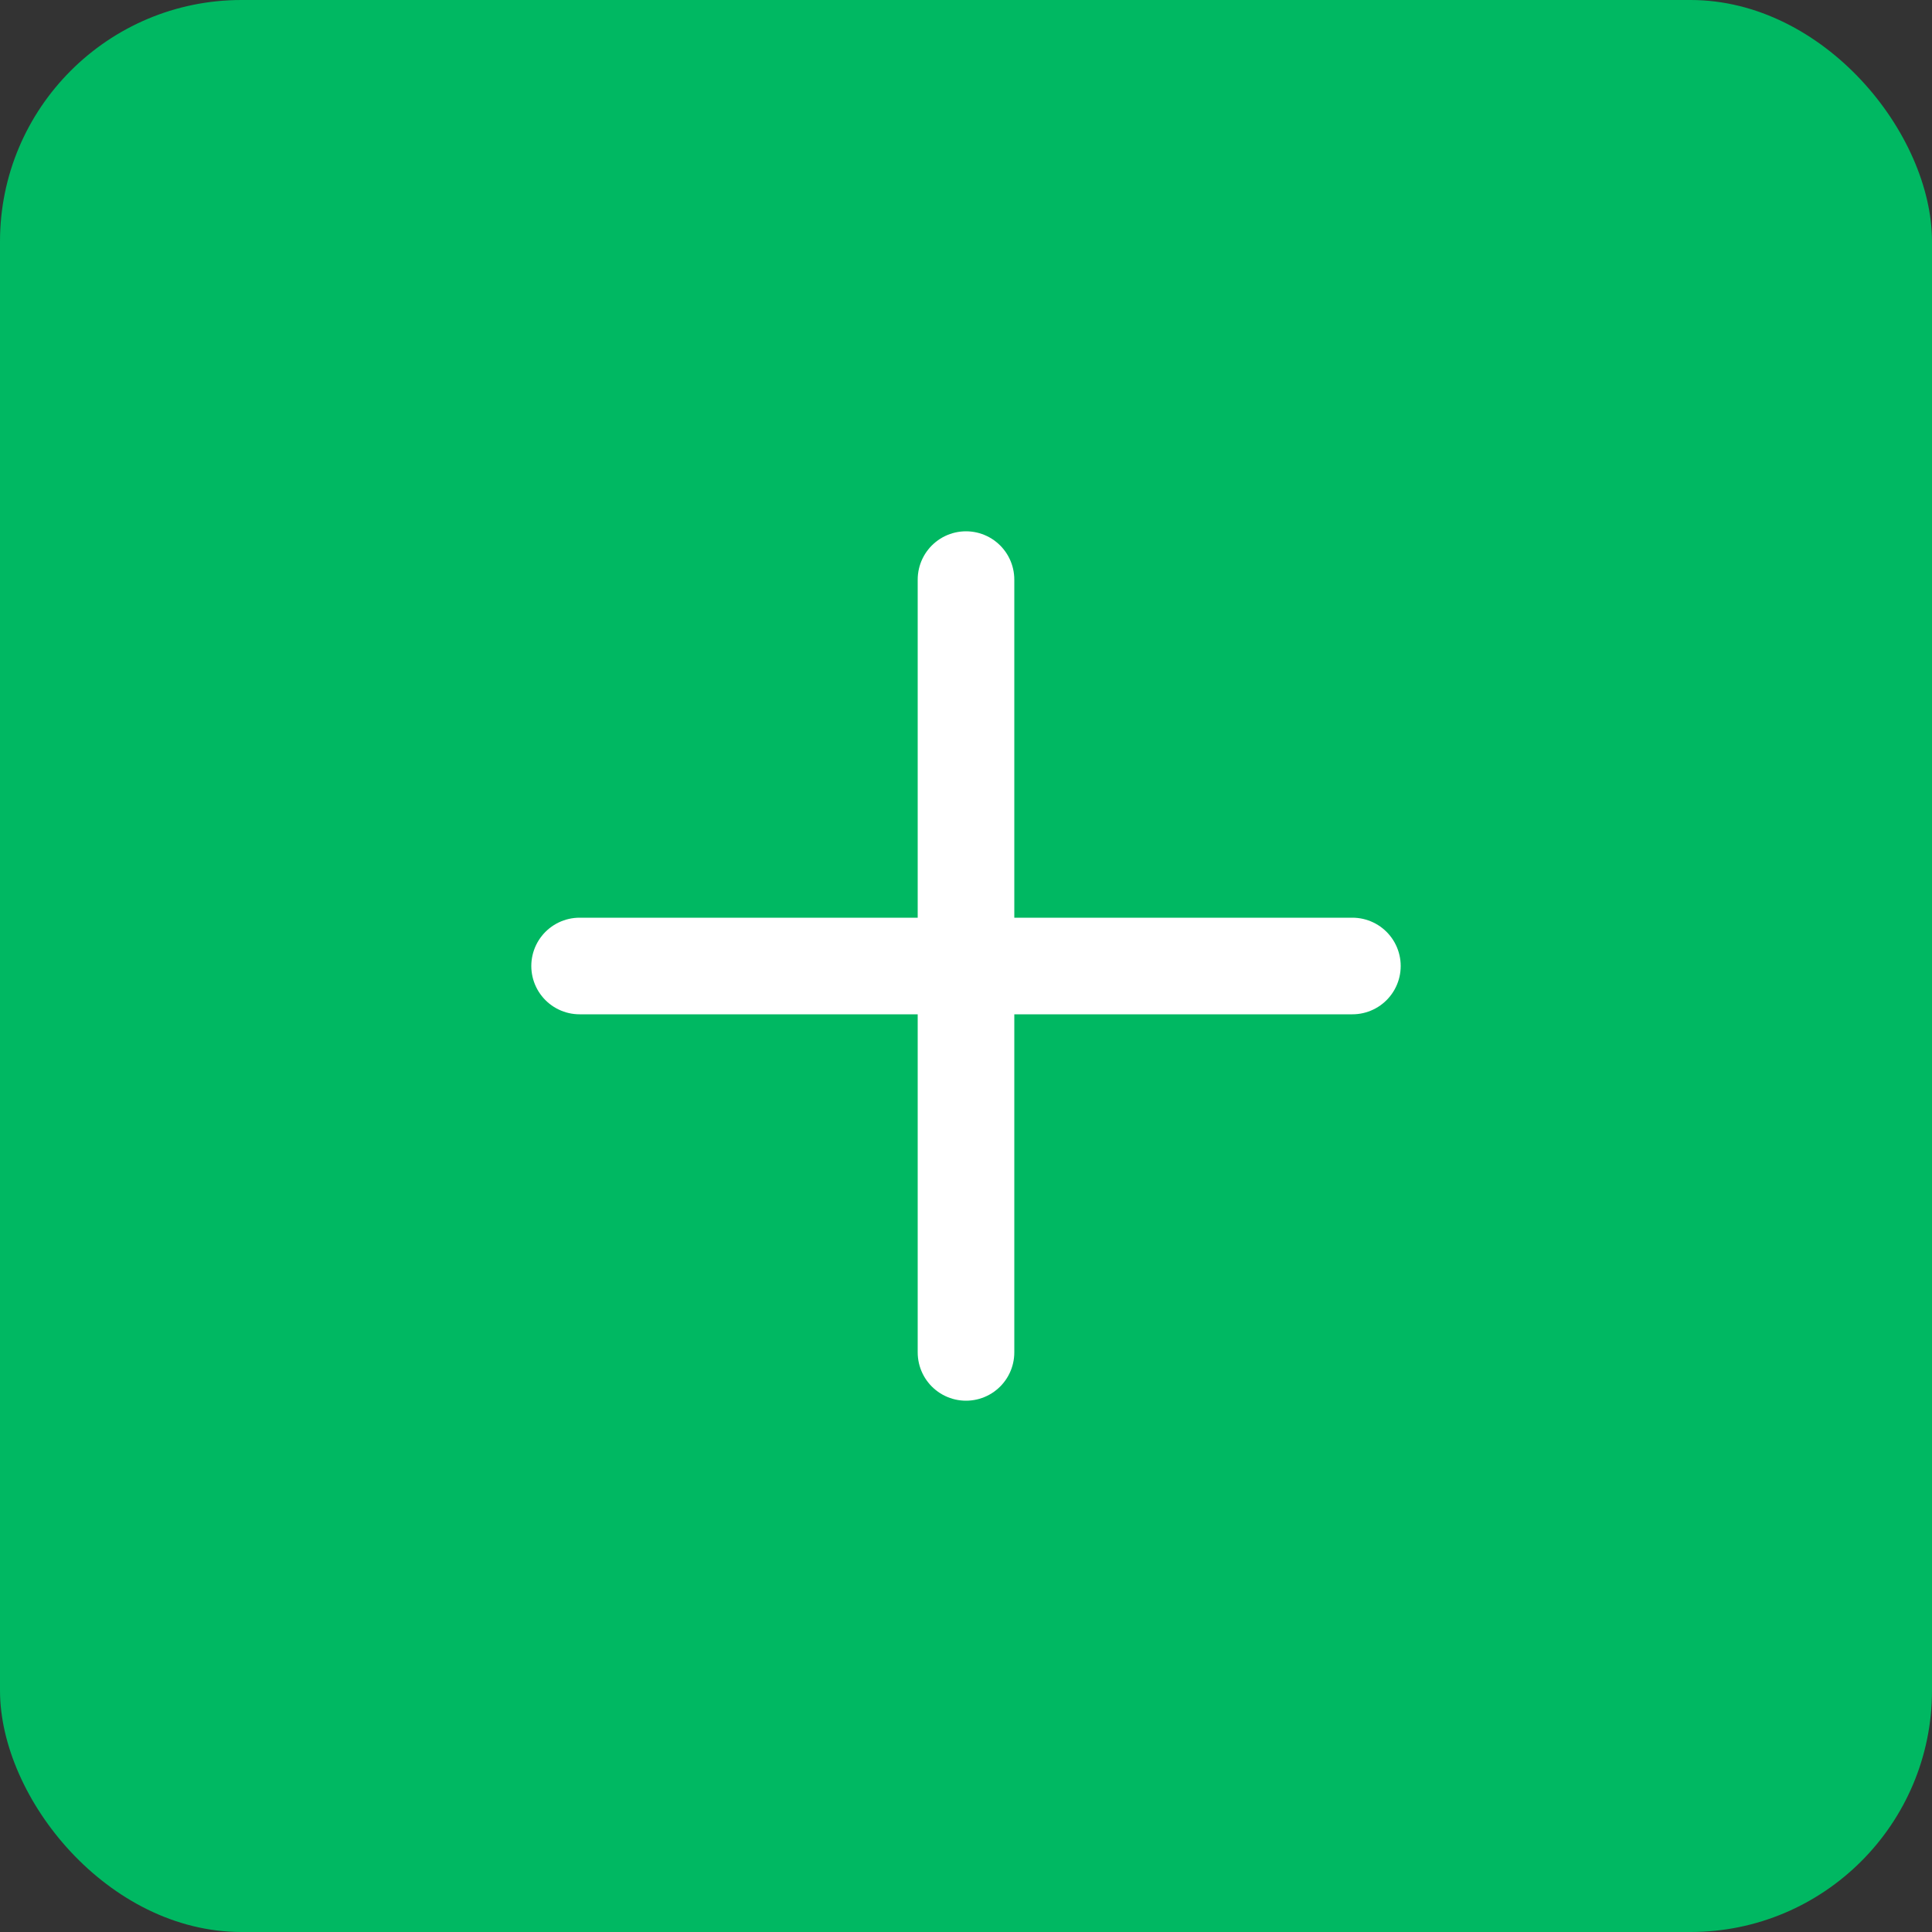 <svg width="30" height="30" viewBox="0 0 30 30" fill="none" xmlns="http://www.w3.org/2000/svg">
<rect x="0" y="0" width="30" height="30" fill="#333333" stroke="none"/>
<rect width="30" height="30" rx="3.75" fill="#00B862"/>
<g clip-path="url(#clip0_4727_54743)">
<path d="M15 9V21" stroke="white" stroke-width="1.5" stroke-miterlimit="10" stroke-linecap="round" stroke-linejoin="round"/>
<path d="M21 15H9" stroke="white" stroke-width="1.5" stroke-miterlimit="10" stroke-linecap="round" stroke-linejoin="round"/>
</g>
<defs>
<clipPath id="clip0_4727_54743">
<rect width="13.5" height="13.5" fill="white" transform="translate(8.25 8.25)"/>
</clipPath>
</defs>
</svg>
